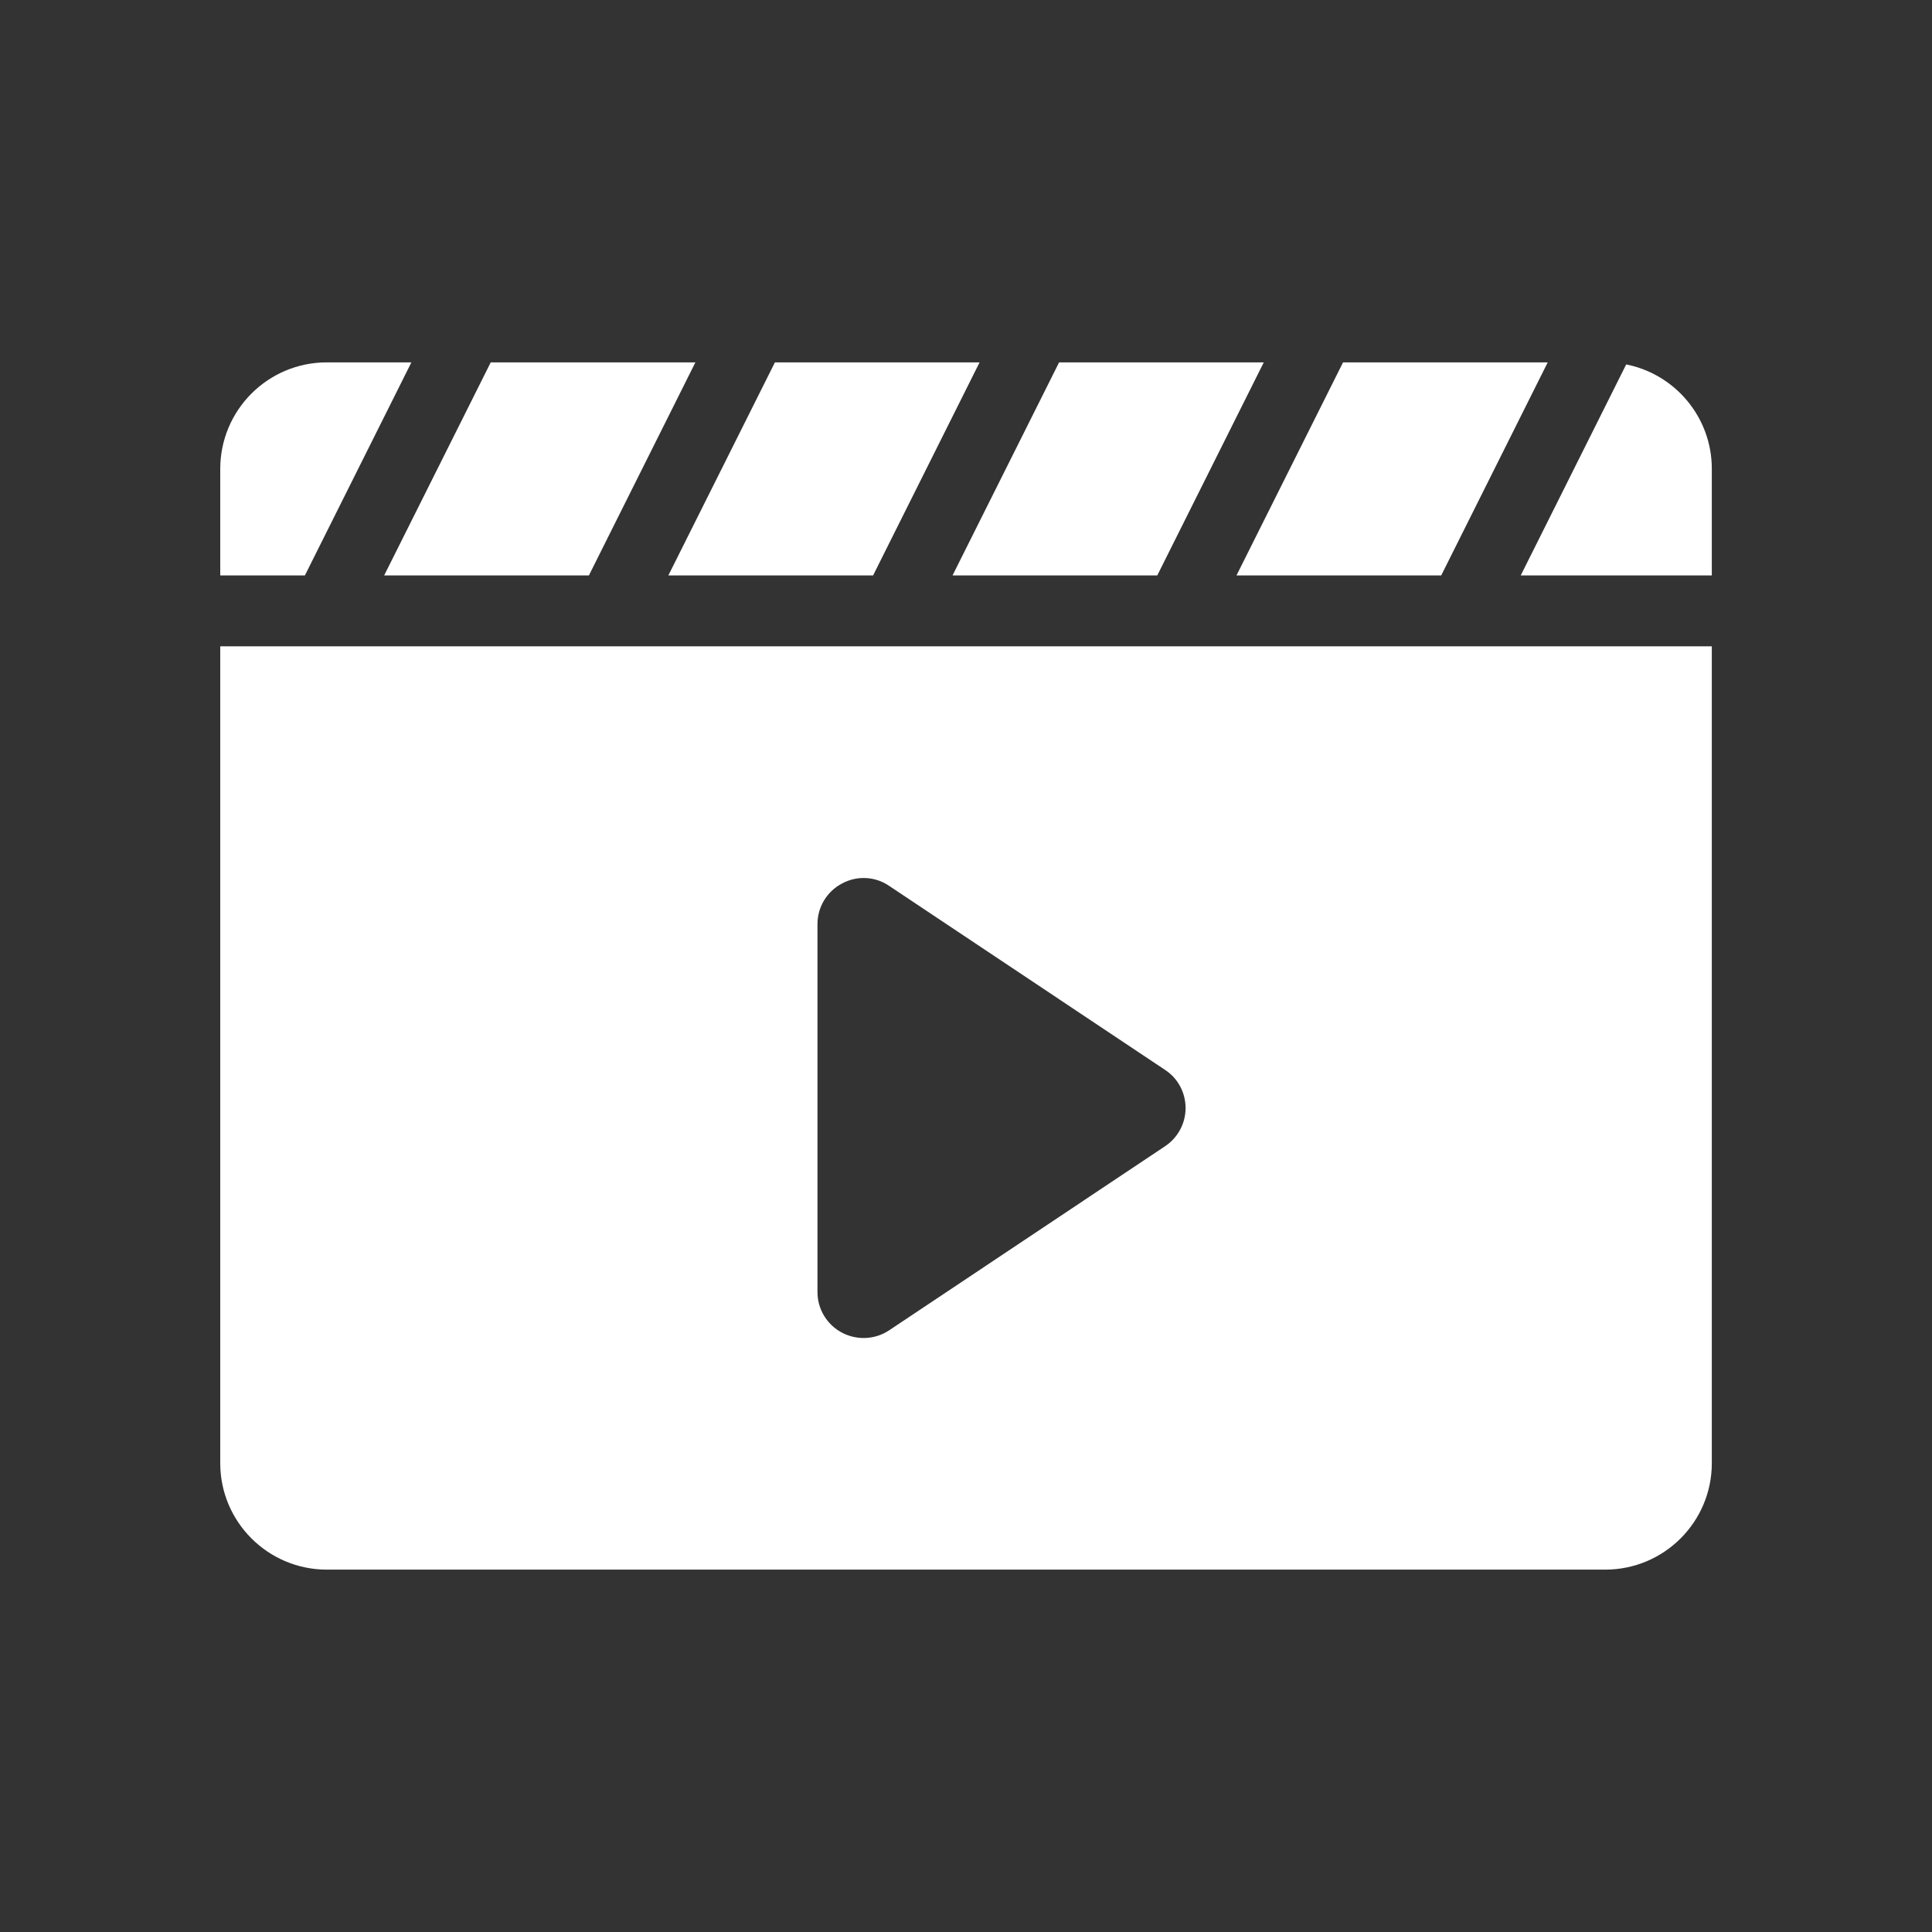 <svg width="32" height="32" viewBox="0 0 32 32" fill="none" xmlns="http://www.w3.org/2000/svg">
<rect x="0" y="0" width="32" height="32" fill="#333333" stroke="none"/>
<path fill-rule="evenodd" clip-rule="evenodd" d="M6.814 6.002H5.413C4.438 6.002 3.648 6.792 3.648 7.767V9.531H5.05L6.814 6.002Z" fill="white"/>
<path fill-rule="evenodd" clip-rule="evenodd" d="M25.188 9.531H28.353V7.766C28.353 6.91 27.744 6.197 26.935 6.036L25.188 9.531Z" fill="white"/>
<path fill-rule="evenodd" clip-rule="evenodd" d="M22.245 6.002L20.48 9.531H23.871L25.635 6.002H22.245Z" fill="white"/>
<path fill-rule="evenodd" clip-rule="evenodd" d="M8.128 6.002L6.363 9.531H9.754L11.518 6.002H8.128Z" fill="white"/>
<path fill-rule="evenodd" clip-rule="evenodd" d="M12.835 6.002L11.07 9.531H14.461L16.225 6.002H12.835Z" fill="white"/>
<path fill-rule="evenodd" clip-rule="evenodd" d="M17.542 6.002L15.777 9.531H19.168L20.932 6.002H17.542Z" fill="white"/>
<path fill-rule="evenodd" clip-rule="evenodd" d="M3.648 10.705V24.235C3.648 25.208 4.439 25.998 5.414 25.998H26.587C27.562 25.998 28.353 25.208 28.353 24.235V10.705H3.648ZM19.296 18.986L14.726 22.035C14.493 22.19 14.19 22.203 13.944 22.072C13.695 21.94 13.54 21.681 13.54 21.402V15.305C13.54 15.025 13.695 14.766 13.944 14.635C14.19 14.5 14.493 14.513 14.726 14.672L19.296 17.72C19.509 17.858 19.637 18.097 19.637 18.353C19.637 18.606 19.509 18.845 19.296 18.986Z" fill="white"/>
</svg>
